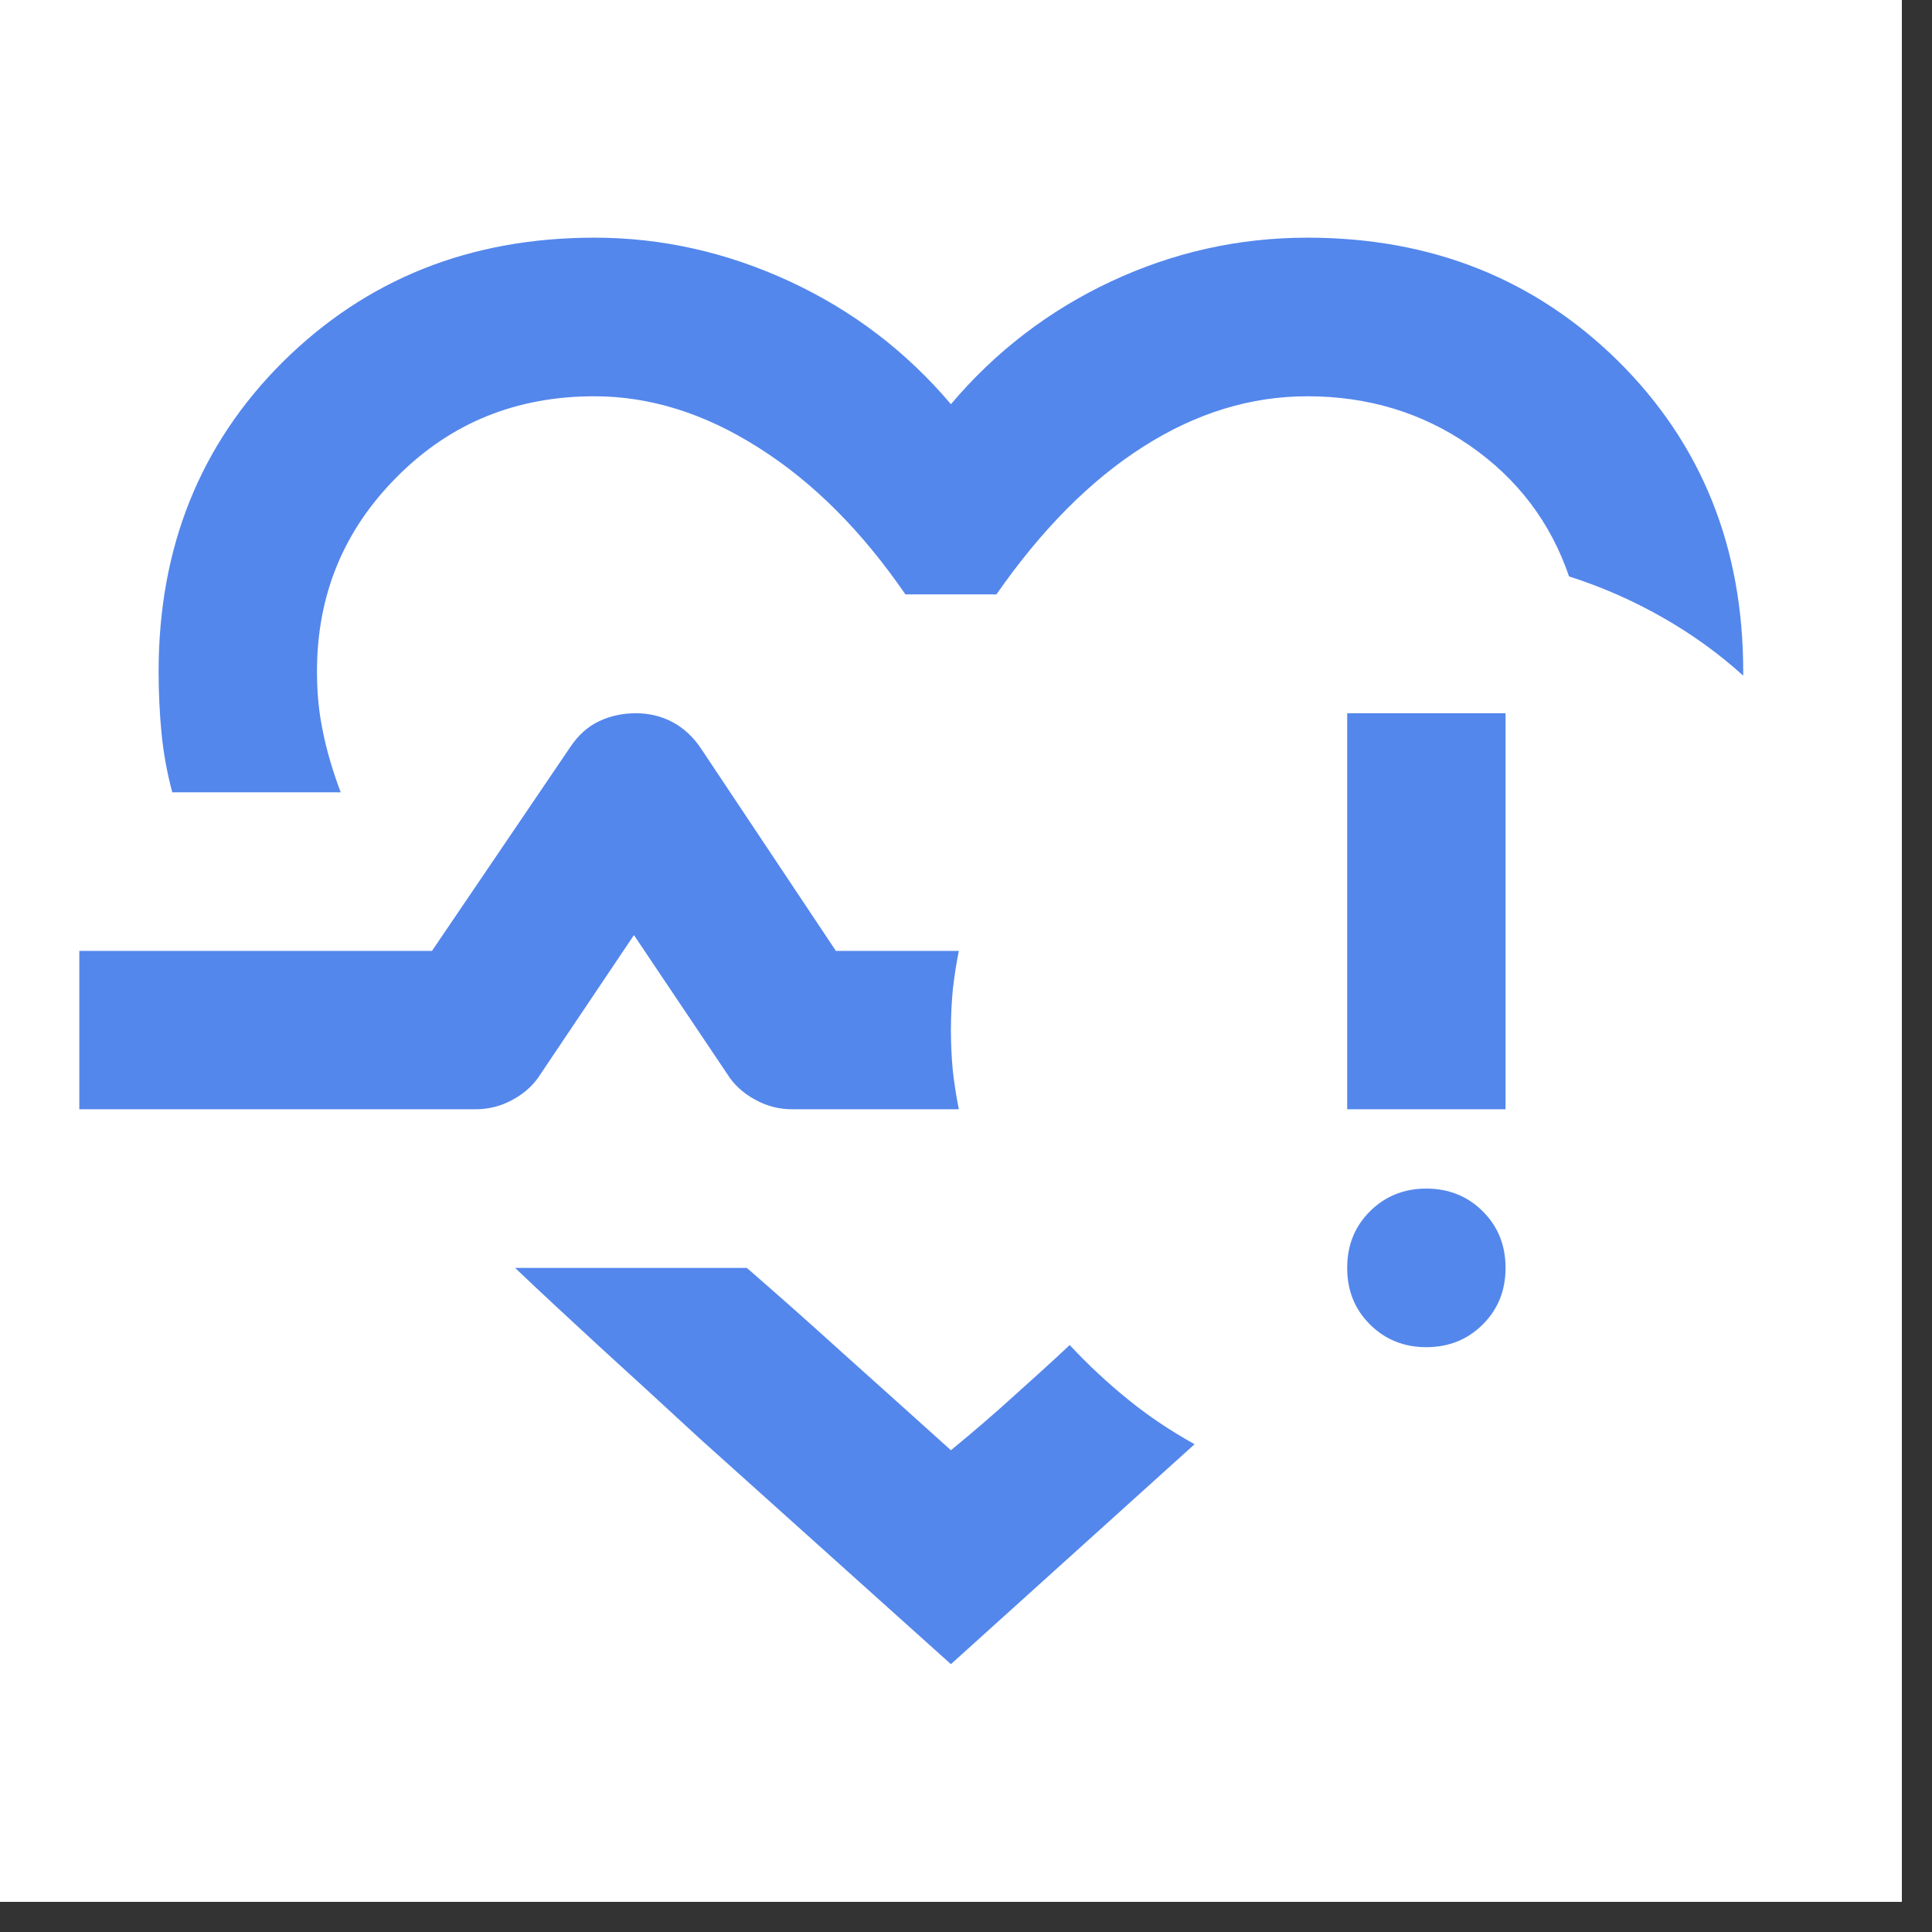 <svg xmlns="http://www.w3.org/2000/svg" xmlns:xlink="http://www.w3.org/1999/xlink" width="42" zoomAndPan="magnify" viewBox="0 0 31.5 31.5" height="42" preserveAspectRatio="xMidYMid meet" version="1.0"><rect x="0" y="0" width="31.5" height="31.5" fill="#333333" stroke="none"/><defs><clipPath id="5deee86808"><path d="M 0 0 L 31.008 0 L 31.008 31.008 L 0 31.008 Z M 0 0 " clip-rule="nonzero"/></clipPath></defs><g clip-path="url(#5deee86808)"><path fill="#ffffff" d="M 0 0 L 31.008 0 L 31.008 31.008 L 0 31.008 Z M 0 0 " fill-opacity="1" fill-rule="nonzero"/><path fill="#ffffff" d="M 0 0 L 31.008 0 L 31.008 31.008 L 0 31.008 Z M 0 0 " fill-opacity="1" fill-rule="nonzero"/></g><path fill="#5487ec" d="M 14.211 15.051 Z M 2.809 12.918 C 2.723 12.598 2.664 12.273 2.633 11.949 C 2.602 11.629 2.586 11.293 2.586 10.949 C 2.586 8.926 3.262 7.242 4.617 5.895 C 5.977 4.551 7.664 3.875 9.691 3.875 C 10.789 3.875 11.848 4.113 12.871 4.586 C 13.895 5.059 14.773 5.727 15.504 6.59 C 16.234 5.727 17.109 5.059 18.121 4.586 C 19.133 4.113 20.199 3.875 21.316 3.875 C 23.344 3.875 25.031 4.551 26.391 5.895 C 27.746 7.242 28.422 8.926 28.422 10.949 L 28.422 11.016 C 28.016 10.648 27.574 10.332 27.098 10.062 C 26.625 9.793 26.121 9.57 25.582 9.398 C 25.281 8.516 24.742 7.805 23.965 7.266 C 23.191 6.73 22.309 6.461 21.316 6.461 C 20.391 6.461 19.5 6.734 18.637 7.285 C 17.777 7.832 16.98 8.637 16.246 9.691 L 14.762 9.691 C 14.051 8.656 13.254 7.859 12.371 7.301 C 11.488 6.738 10.594 6.461 9.691 6.461 C 8.418 6.461 7.348 6.895 6.477 7.77 C 5.605 8.641 5.168 9.699 5.168 10.949 C 5.168 11.293 5.199 11.621 5.266 11.934 C 5.328 12.246 5.426 12.574 5.555 12.918 Z M 15.504 27.133 L 11.402 23.449 C 10.82 22.91 10.281 22.418 9.785 21.965 C 9.293 21.512 8.828 21.082 8.398 20.672 L 12.176 20.672 C 12.672 21.102 13.195 21.566 13.742 22.062 C 14.293 22.555 14.879 23.082 15.504 23.645 C 15.871 23.344 16.211 23.051 16.52 22.77 C 16.832 22.492 17.141 22.211 17.441 21.93 C 17.742 22.254 18.062 22.551 18.395 22.82 C 18.727 23.09 19.09 23.332 19.477 23.547 Z M 23.254 21.965 C 22.891 21.965 22.582 21.84 22.336 21.594 C 22.086 21.344 21.965 21.039 21.965 20.672 C 21.965 20.305 22.086 20 22.336 19.75 C 22.582 19.504 22.891 19.379 23.254 19.379 C 23.621 19.379 23.93 19.504 24.176 19.75 C 24.426 20 24.547 20.305 24.547 20.672 C 24.547 21.039 24.426 21.344 24.176 21.594 C 23.93 21.84 23.621 21.965 23.254 21.965 Z M 21.965 18.086 L 21.965 11.629 L 24.547 11.629 L 24.547 18.086 Z M 1.293 18.086 L 1.293 15.504 L 7.043 15.504 L 9.301 12.176 C 9.43 11.984 9.586 11.844 9.77 11.758 C 9.953 11.672 10.152 11.629 10.367 11.629 C 10.582 11.629 10.781 11.676 10.965 11.773 C 11.148 11.871 11.305 12.016 11.434 12.211 L 13.629 15.504 L 15.633 15.504 C 15.59 15.719 15.559 15.93 15.535 16.133 C 15.516 16.34 15.504 16.559 15.504 16.797 C 15.504 17.031 15.516 17.254 15.535 17.457 C 15.559 17.664 15.59 17.871 15.633 18.086 L 12.918 18.086 C 12.703 18.086 12.5 18.035 12.305 17.926 C 12.113 17.82 11.961 17.68 11.855 17.508 L 10.336 15.246 L 8.816 17.508 C 8.711 17.68 8.559 17.82 8.367 17.926 C 8.172 18.035 7.969 18.086 7.75 18.086 Z M 1.293 18.086 " fill-opacity="1" fill-rule="nonzero"/></svg>